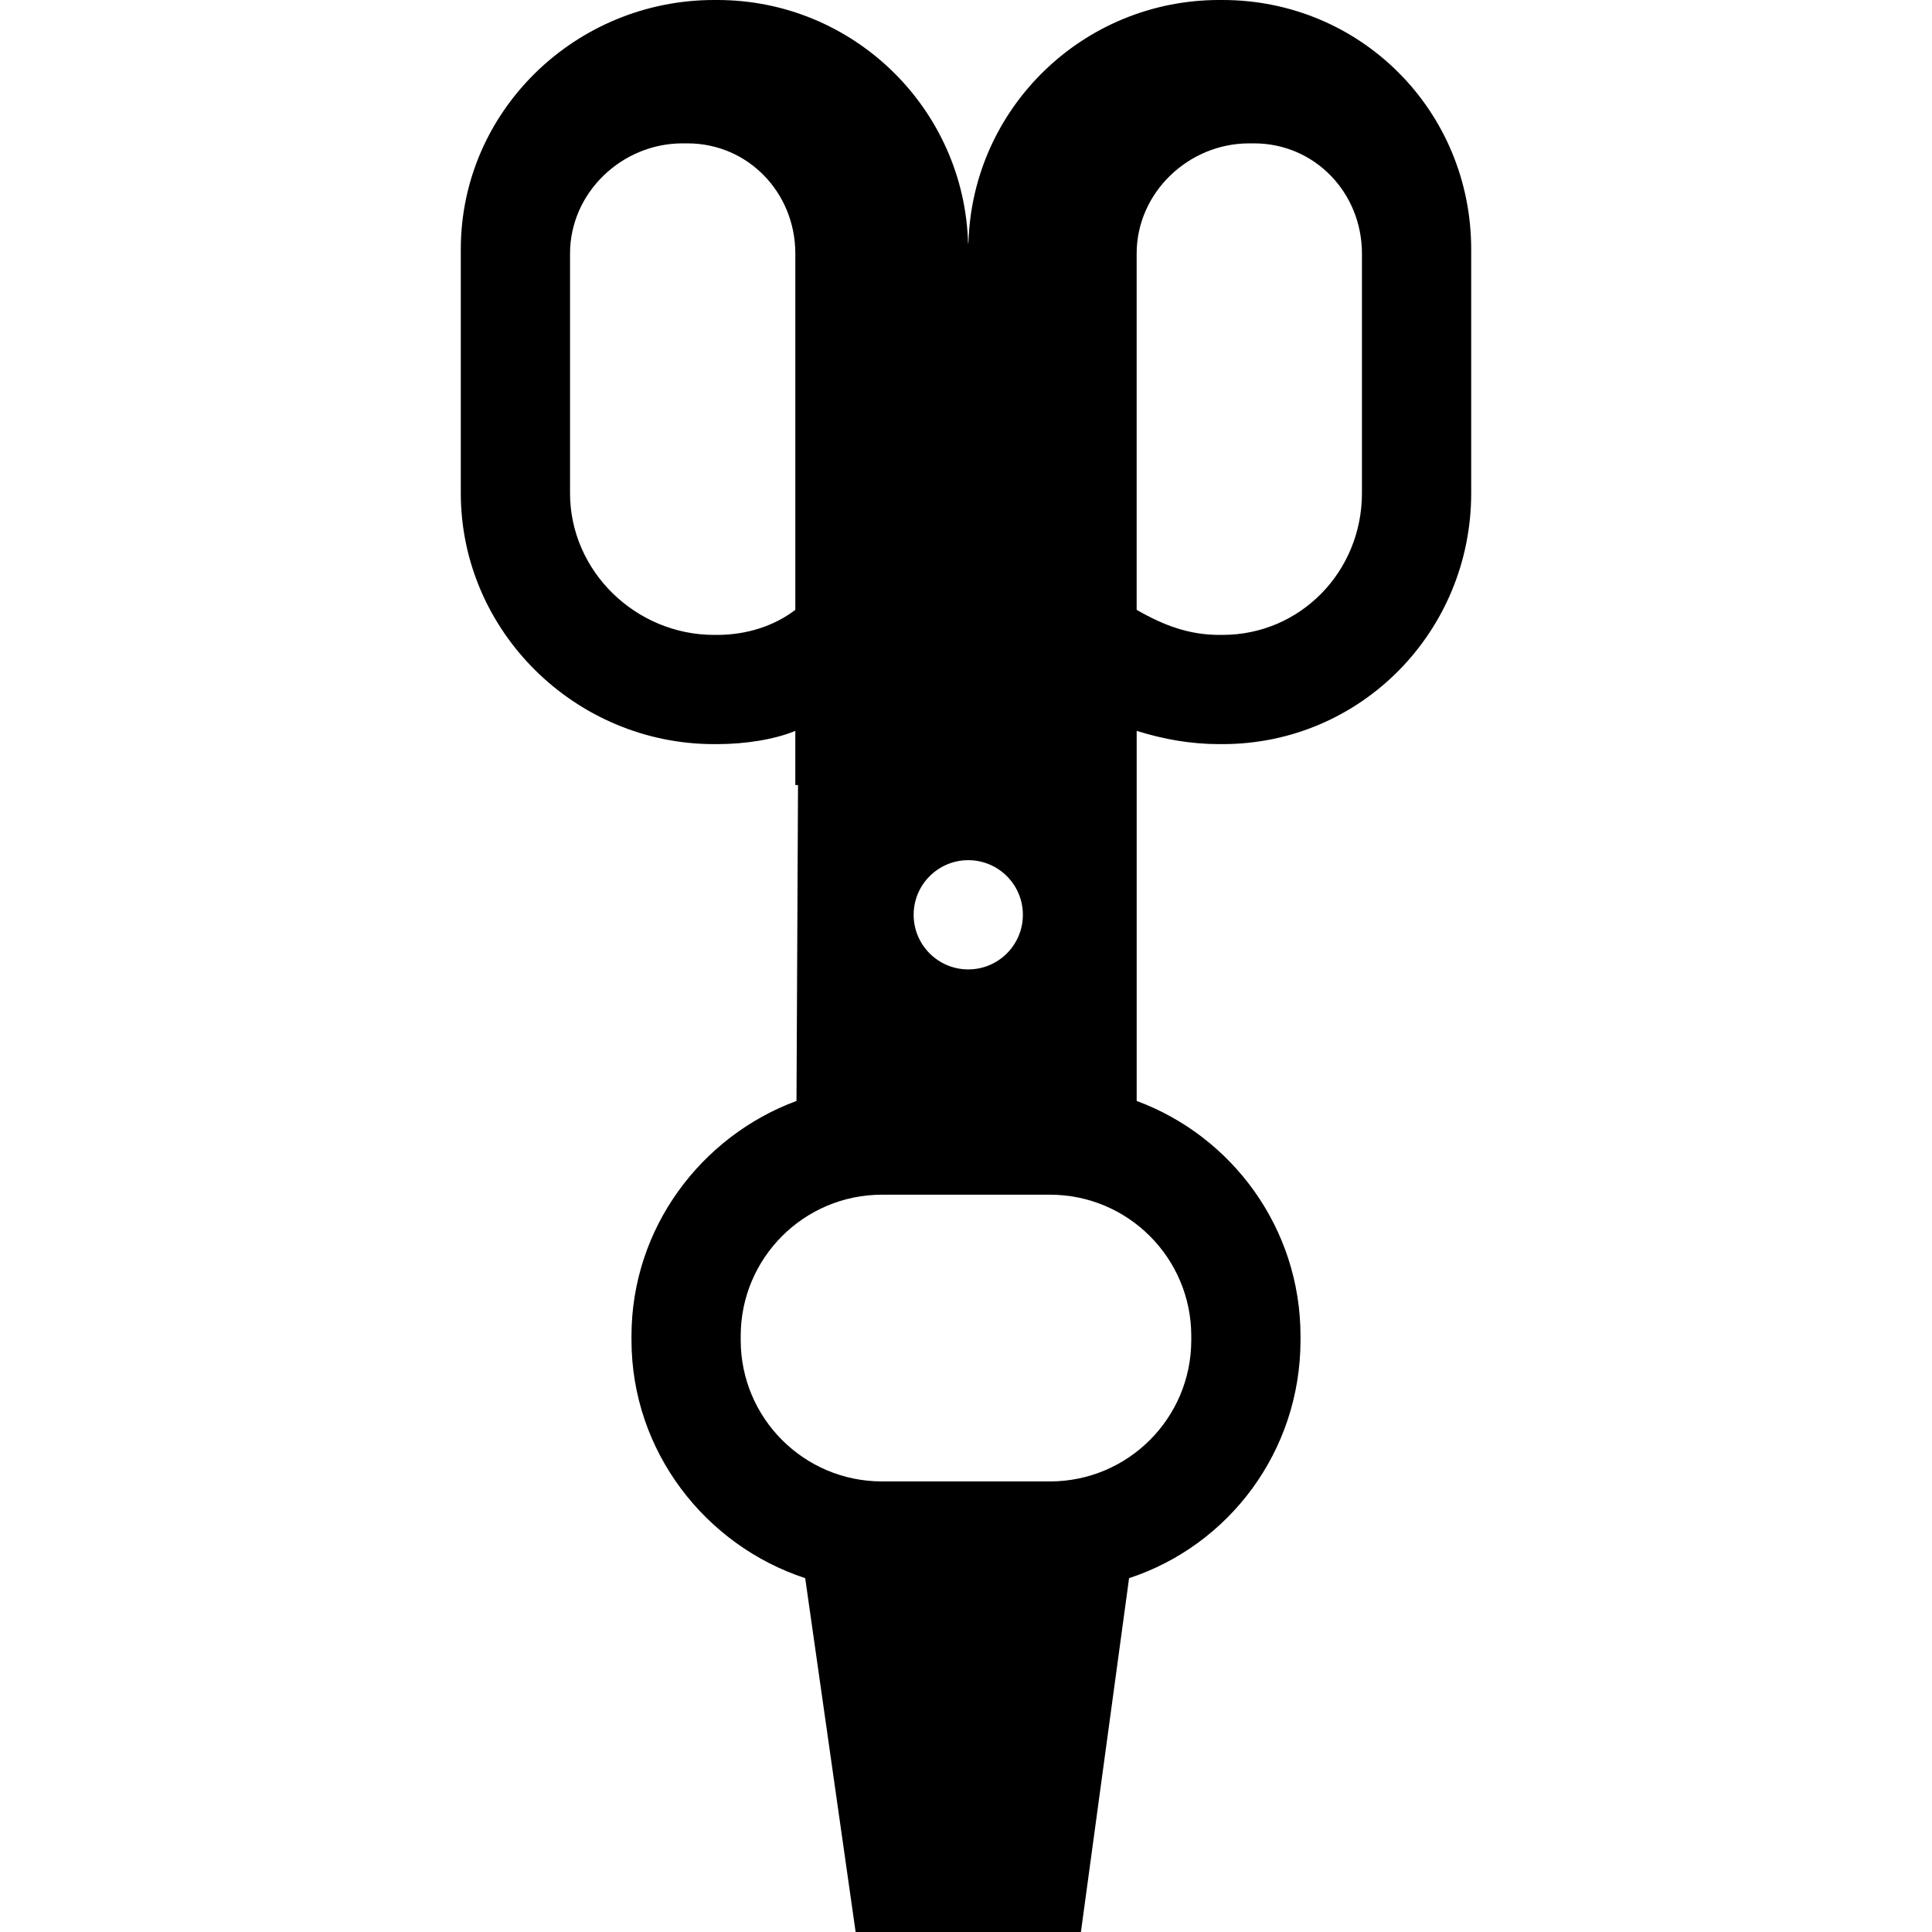 <?xml version='1.0' encoding='iso-8859-1'?>
<svg version="1.1" xmlns="http://www.w3.org/2000/svg" viewBox="0 0 283.001 283.001" xmlns:xlink="http://www.w3.org/1999/xlink" enable-background="new 0 0 283.001 283.001">
  <g>
    <g>
      <path d="m179.07,0h-0.477c-19.886,0-36.123,15.749-36.732,35.491l-.054,.228c-0.523-19.817-16.794-35.719-36.737-35.719h-0.477c-20.27,0-37.094,16.242-37.094,36.513v35.726c0,20.27 16.824,36.761 37.095,36.761h0.477c4.113,0 8.429-0.689 11.429-1.941v7.941h0.395l-.223,46.267c-13.999,5.178-24.171,18.659-24.171,34.436v0.596c0,16.249 10.785,30.058 25.445,34.872l7.388,51.83h16.5 16.5l7.055-51.83c14.66-4.814 25.112-18.623 25.112-34.872v-0.596c0-15.774-10-29.255-24-34.434v-46.269-7.941c4,1.252 7.981,1.941 12.095,1.941h0.477c20.27,0 36.429-16.491 36.429-36.762v-35.725c-0.003-20.271-16.161-36.513-36.432-36.513zm20.429,72.238c0,11.449-8.98,20.762-20.429,20.762h-0.477c-4.365,0-8.095-1.361-12.095-3.672v-52.188c0-8.899 7.573-16.14 16.472-16.14h0.723c8.898,0 15.806,7.24 15.806,16.14v25.86 9.238zm-57.667,69.762c-4.418,0-8-3.582-8-8s3.582-8 8-8 8,3.582 8,8-3.582,8-8,8zm-58.333-104.86c0-8.9 7.573-16.14 16.472-16.14h0.723c8.898,0 15.806,7.24 15.806,16.14v52.189c-3,2.311-7.063,3.672-11.429,3.672h-0.477c-11.449-0.001-21.095-9.314-21.095-20.763v-35.098zm91,159.158c0,11.433-9.268,20.702-20.701,20.702h-24.598c-11.433,0-20.701-9.269-20.701-20.702v-0.596c0-11.433 9.268-20.702 20.701-20.702h24.598c11.433,0 20.701,9.269 20.701,20.702v0.596z"/>
    </g>
  </g>
</svg>
